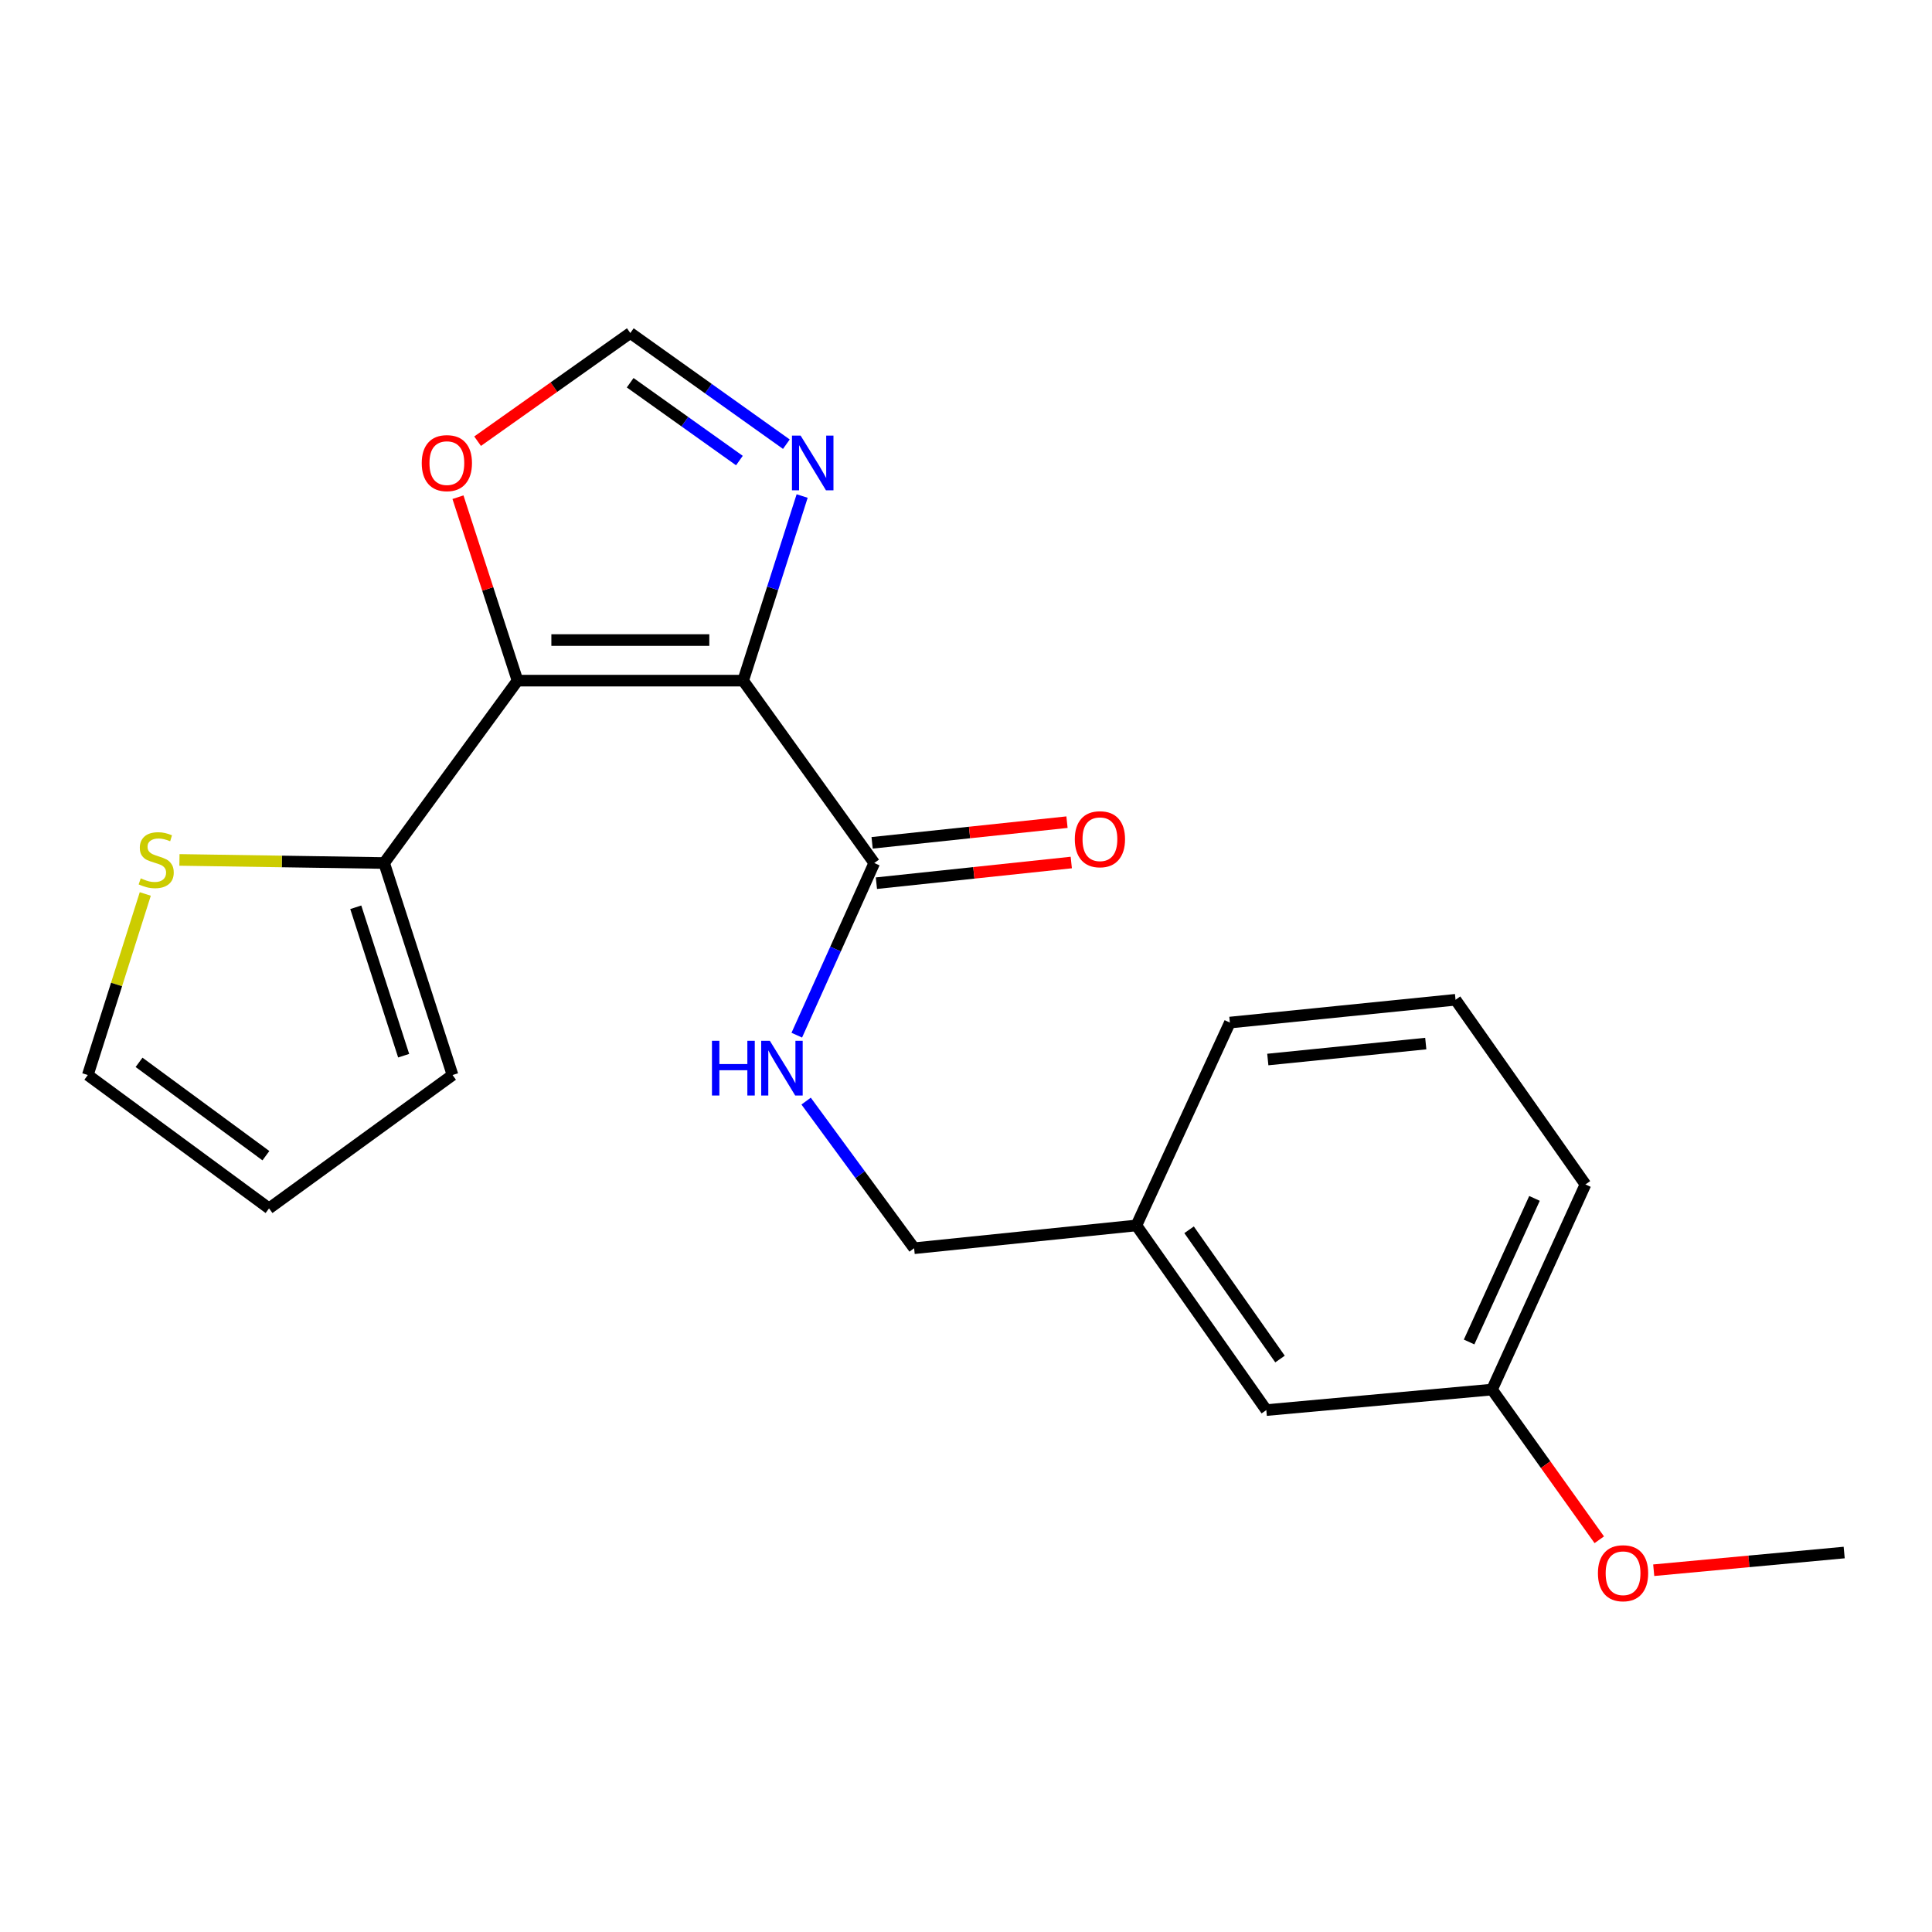 <?xml version='1.0' encoding='iso-8859-1'?>
<svg version='1.1' baseProfile='full'
              xmlns='http://www.w3.org/2000/svg'
                      xmlns:rdkit='http://www.rdkit.org/xml'
                      xmlns:xlink='http://www.w3.org/1999/xlink'
                  xml:space='preserve'
width='1000px' height='1000px' viewBox='0 0 1000 1000'>
<!-- END OF HEADER -->
<rect style='opacity:1.0;fill:#FFFFFF;stroke:none' width='1000' height='1000' x='0' y='0'> </rect>
<path class='bond-0' d='M 384.657,352.298 L 267.867,352.298' style='fill:none;fill-rule:evenodd;stroke:#000000;stroke-width:6px;stroke-linecap:butt;stroke-linejoin:miter;stroke-opacity:1' />
<path class='bond-0' d='M 367.138,331.293 L 285.385,331.293' style='fill:none;fill-rule:evenodd;stroke:#000000;stroke-width:6px;stroke-linecap:butt;stroke-linejoin:miter;stroke-opacity:1' />
<path class='bond-1' d='M 384.657,352.298 L 399.923,304.521' style='fill:none;fill-rule:evenodd;stroke:#000000;stroke-width:6px;stroke-linecap:butt;stroke-linejoin:miter;stroke-opacity:1' />
<path class='bond-1' d='M 399.923,304.521 L 415.189,256.744' style='fill:none;fill-rule:evenodd;stroke:#0000FF;stroke-width:6px;stroke-linecap:butt;stroke-linejoin:miter;stroke-opacity:1' />
<path class='bond-2' d='M 384.657,352.298 L 452.516,446.694' style='fill:none;fill-rule:evenodd;stroke:#000000;stroke-width:6px;stroke-linecap:butt;stroke-linejoin:miter;stroke-opacity:1' />
<path class='bond-3' d='M 267.867,352.298 L 198.829,446.694' style='fill:none;fill-rule:evenodd;stroke:#000000;stroke-width:6px;stroke-linecap:butt;stroke-linejoin:miter;stroke-opacity:1' />
<path class='bond-4' d='M 267.867,352.298 L 252.457,304.823' style='fill:none;fill-rule:evenodd;stroke:#000000;stroke-width:6px;stroke-linecap:butt;stroke-linejoin:miter;stroke-opacity:1' />
<path class='bond-4' d='M 252.457,304.823 L 237.046,257.349' style='fill:none;fill-rule:evenodd;stroke:#FF0000;stroke-width:6px;stroke-linecap:butt;stroke-linejoin:miter;stroke-opacity:1' />
<path class='bond-5' d='M 407.02,229.91 L 366.635,201.137' style='fill:none;fill-rule:evenodd;stroke:#0000FF;stroke-width:6px;stroke-linecap:butt;stroke-linejoin:miter;stroke-opacity:1' />
<path class='bond-5' d='M 366.635,201.137 L 326.25,172.363' style='fill:none;fill-rule:evenodd;stroke:#000000;stroke-width:6px;stroke-linecap:butt;stroke-linejoin:miter;stroke-opacity:1' />
<path class='bond-5' d='M 382.716,238.386 L 354.446,218.244' style='fill:none;fill-rule:evenodd;stroke:#0000FF;stroke-width:6px;stroke-linecap:butt;stroke-linejoin:miter;stroke-opacity:1' />
<path class='bond-5' d='M 354.446,218.244 L 326.177,198.103' style='fill:none;fill-rule:evenodd;stroke:#000000;stroke-width:6px;stroke-linecap:butt;stroke-linejoin:miter;stroke-opacity:1' />
<path class='bond-7' d='M 452.516,446.694 L 432.464,491.25' style='fill:none;fill-rule:evenodd;stroke:#000000;stroke-width:6px;stroke-linecap:butt;stroke-linejoin:miter;stroke-opacity:1' />
<path class='bond-7' d='M 432.464,491.25 L 412.412,535.805' style='fill:none;fill-rule:evenodd;stroke:#0000FF;stroke-width:6px;stroke-linecap:butt;stroke-linejoin:miter;stroke-opacity:1' />
<path class='bond-10' d='M 453.624,457.138 L 504.057,451.787' style='fill:none;fill-rule:evenodd;stroke:#000000;stroke-width:6px;stroke-linecap:butt;stroke-linejoin:miter;stroke-opacity:1' />
<path class='bond-10' d='M 504.057,451.787 L 554.49,446.436' style='fill:none;fill-rule:evenodd;stroke:#FF0000;stroke-width:6px;stroke-linecap:butt;stroke-linejoin:miter;stroke-opacity:1' />
<path class='bond-10' d='M 451.408,436.25 L 501.841,430.899' style='fill:none;fill-rule:evenodd;stroke:#000000;stroke-width:6px;stroke-linecap:butt;stroke-linejoin:miter;stroke-opacity:1' />
<path class='bond-10' d='M 501.841,430.899 L 552.273,425.548' style='fill:none;fill-rule:evenodd;stroke:#FF0000;stroke-width:6px;stroke-linecap:butt;stroke-linejoin:miter;stroke-opacity:1' />
<path class='bond-6' d='M 198.829,446.694 L 145.854,445.892' style='fill:none;fill-rule:evenodd;stroke:#000000;stroke-width:6px;stroke-linecap:butt;stroke-linejoin:miter;stroke-opacity:1' />
<path class='bond-6' d='M 145.854,445.892 L 92.879,445.09' style='fill:none;fill-rule:evenodd;stroke:#CCCC00;stroke-width:6px;stroke-linecap:butt;stroke-linejoin:miter;stroke-opacity:1' />
<path class='bond-8' d='M 198.829,446.694 L 234.235,556.436' style='fill:none;fill-rule:evenodd;stroke:#000000;stroke-width:6px;stroke-linecap:butt;stroke-linejoin:miter;stroke-opacity:1' />
<path class='bond-8' d='M 184.149,469.605 L 208.933,546.424' style='fill:none;fill-rule:evenodd;stroke:#000000;stroke-width:6px;stroke-linecap:butt;stroke-linejoin:miter;stroke-opacity:1' />
<path class='bond-21' d='M 247.203,228.358 L 286.727,200.36' style='fill:none;fill-rule:evenodd;stroke:#FF0000;stroke-width:6px;stroke-linecap:butt;stroke-linejoin:miter;stroke-opacity:1' />
<path class='bond-21' d='M 286.727,200.36 L 326.25,172.363' style='fill:none;fill-rule:evenodd;stroke:#000000;stroke-width:6px;stroke-linecap:butt;stroke-linejoin:miter;stroke-opacity:1' />
<path class='bond-9' d='M 75.198,462.714 L 60.326,509.575' style='fill:none;fill-rule:evenodd;stroke:#CCCC00;stroke-width:6px;stroke-linecap:butt;stroke-linejoin:miter;stroke-opacity:1' />
<path class='bond-9' d='M 60.326,509.575 L 45.455,556.436' style='fill:none;fill-rule:evenodd;stroke:#000000;stroke-width:6px;stroke-linecap:butt;stroke-linejoin:miter;stroke-opacity:1' />
<path class='bond-12' d='M 417.245,569.927 L 445.197,608.004' style='fill:none;fill-rule:evenodd;stroke:#0000FF;stroke-width:6px;stroke-linecap:butt;stroke-linejoin:miter;stroke-opacity:1' />
<path class='bond-12' d='M 445.197,608.004 L 473.148,646.082' style='fill:none;fill-rule:evenodd;stroke:#000000;stroke-width:6px;stroke-linecap:butt;stroke-linejoin:miter;stroke-opacity:1' />
<path class='bond-11' d='M 234.235,556.436 L 139.255,625.45' style='fill:none;fill-rule:evenodd;stroke:#000000;stroke-width:6px;stroke-linecap:butt;stroke-linejoin:miter;stroke-opacity:1' />
<path class='bond-22' d='M 45.455,556.436 L 139.255,625.45' style='fill:none;fill-rule:evenodd;stroke:#000000;stroke-width:6px;stroke-linecap:butt;stroke-linejoin:miter;stroke-opacity:1' />
<path class='bond-22' d='M 71.973,549.868 L 137.634,598.178' style='fill:none;fill-rule:evenodd;stroke:#000000;stroke-width:6px;stroke-linecap:butt;stroke-linejoin:miter;stroke-opacity:1' />
<path class='bond-14' d='M 473.148,646.082 L 588.199,634.284' style='fill:none;fill-rule:evenodd;stroke:#000000;stroke-width:6px;stroke-linecap:butt;stroke-linejoin:miter;stroke-opacity:1' />
<path class='bond-13' d='M 655.44,729.859 L 588.199,634.284' style='fill:none;fill-rule:evenodd;stroke:#000000;stroke-width:6px;stroke-linecap:butt;stroke-linejoin:miter;stroke-opacity:1' />
<path class='bond-13' d='M 662.534,703.436 L 615.465,636.533' style='fill:none;fill-rule:evenodd;stroke:#000000;stroke-width:6px;stroke-linecap:butt;stroke-linejoin:miter;stroke-opacity:1' />
<path class='bond-15' d='M 655.44,729.859 L 772.265,719.239' style='fill:none;fill-rule:evenodd;stroke:#000000;stroke-width:6px;stroke-linecap:butt;stroke-linejoin:miter;stroke-opacity:1' />
<path class='bond-18' d='M 588.199,634.284 L 636.582,529.28' style='fill:none;fill-rule:evenodd;stroke:#000000;stroke-width:6px;stroke-linecap:butt;stroke-linejoin:miter;stroke-opacity:1' />
<path class='bond-16' d='M 772.265,719.239 L 800.023,758.11' style='fill:none;fill-rule:evenodd;stroke:#000000;stroke-width:6px;stroke-linecap:butt;stroke-linejoin:miter;stroke-opacity:1' />
<path class='bond-16' d='M 800.023,758.11 L 827.78,796.981' style='fill:none;fill-rule:evenodd;stroke:#FF0000;stroke-width:6px;stroke-linecap:butt;stroke-linejoin:miter;stroke-opacity:1' />
<path class='bond-23' d='M 772.265,719.239 L 820.624,613.068' style='fill:none;fill-rule:evenodd;stroke:#000000;stroke-width:6px;stroke-linecap:butt;stroke-linejoin:miter;stroke-opacity:1' />
<path class='bond-23' d='M 760.403,694.607 L 794.255,620.287' style='fill:none;fill-rule:evenodd;stroke:#000000;stroke-width:6px;stroke-linecap:butt;stroke-linejoin:miter;stroke-opacity:1' />
<path class='bond-20' d='M 855.963,812.744 L 905.254,808.166' style='fill:none;fill-rule:evenodd;stroke:#FF0000;stroke-width:6px;stroke-linecap:butt;stroke-linejoin:miter;stroke-opacity:1' />
<path class='bond-20' d='M 905.254,808.166 L 954.545,803.588' style='fill:none;fill-rule:evenodd;stroke:#000000;stroke-width:6px;stroke-linecap:butt;stroke-linejoin:miter;stroke-opacity:1' />
<path class='bond-17' d='M 753.384,517.482 L 636.582,529.28' style='fill:none;fill-rule:evenodd;stroke:#000000;stroke-width:6px;stroke-linecap:butt;stroke-linejoin:miter;stroke-opacity:1' />
<path class='bond-17' d='M 737.974,540.151 L 656.213,548.41' style='fill:none;fill-rule:evenodd;stroke:#000000;stroke-width:6px;stroke-linecap:butt;stroke-linejoin:miter;stroke-opacity:1' />
<path class='bond-19' d='M 753.384,517.482 L 820.624,613.068' style='fill:none;fill-rule:evenodd;stroke:#000000;stroke-width:6px;stroke-linecap:butt;stroke-linejoin:miter;stroke-opacity:1' />
<path  class='atom-2' d='M 414.398 225.467
L 423.678 240.467
Q 424.598 241.947, 426.078 244.627
Q 427.558 247.307, 427.638 247.467
L 427.638 225.467
L 431.398 225.467
L 431.398 253.787
L 427.518 253.787
L 417.558 237.387
Q 416.398 235.467, 415.158 233.267
Q 413.958 231.067, 413.598 230.387
L 413.598 253.787
L 409.918 253.787
L 409.918 225.467
L 414.398 225.467
' fill='#0000FF'/>
<path  class='atom-5' d='M 218.294 239.707
Q 218.294 232.907, 221.654 229.107
Q 225.014 225.307, 231.294 225.307
Q 237.574 225.307, 240.934 229.107
Q 244.294 232.907, 244.294 239.707
Q 244.294 246.587, 240.894 250.507
Q 237.494 254.387, 231.294 254.387
Q 225.054 254.387, 221.654 250.507
Q 218.294 246.627, 218.294 239.707
M 231.294 251.187
Q 235.614 251.187, 237.934 248.307
Q 240.294 245.387, 240.294 239.707
Q 240.294 234.147, 237.934 231.347
Q 235.614 228.507, 231.294 228.507
Q 226.974 228.507, 224.614 231.307
Q 222.294 234.107, 222.294 239.707
Q 222.294 245.427, 224.614 248.307
Q 226.974 251.187, 231.294 251.187
' fill='#FF0000'/>
<path  class='atom-7' d='M 72.849 454.628
Q 73.169 454.748, 74.489 455.308
Q 75.809 455.868, 77.249 456.228
Q 78.729 456.548, 80.169 456.548
Q 82.849 456.548, 84.409 455.268
Q 85.969 453.948, 85.969 451.668
Q 85.969 450.108, 85.169 449.148
Q 84.409 448.188, 83.209 447.668
Q 82.009 447.148, 80.009 446.548
Q 77.489 445.788, 75.969 445.068
Q 74.489 444.348, 73.409 442.828
Q 72.369 441.308, 72.369 438.748
Q 72.369 435.188, 74.769 432.988
Q 77.209 430.788, 82.009 430.788
Q 85.289 430.788, 89.009 432.348
L 88.089 435.428
Q 84.689 434.028, 82.129 434.028
Q 79.369 434.028, 77.849 435.188
Q 76.329 436.308, 76.369 438.268
Q 76.369 439.788, 77.129 440.708
Q 77.929 441.628, 79.049 442.148
Q 80.209 442.668, 82.129 443.268
Q 84.689 444.068, 86.209 444.868
Q 87.729 445.668, 88.809 447.308
Q 89.929 448.908, 89.929 451.668
Q 89.929 455.588, 87.289 457.708
Q 84.689 459.788, 80.329 459.788
Q 77.809 459.788, 75.889 459.228
Q 74.009 458.708, 71.769 457.788
L 72.849 454.628
' fill='#CCCC00'/>
<path  class='atom-8' d='M 368.509 538.716
L 372.349 538.716
L 372.349 550.756
L 386.829 550.756
L 386.829 538.716
L 390.669 538.716
L 390.669 567.036
L 386.829 567.036
L 386.829 553.956
L 372.349 553.956
L 372.349 567.036
L 368.509 567.036
L 368.509 538.716
' fill='#0000FF'/>
<path  class='atom-8' d='M 398.469 538.716
L 407.749 553.716
Q 408.669 555.196, 410.149 557.876
Q 411.629 560.556, 411.709 560.716
L 411.709 538.716
L 415.469 538.716
L 415.469 567.036
L 411.589 567.036
L 401.629 550.636
Q 400.469 548.716, 399.229 546.516
Q 398.029 544.316, 397.669 543.636
L 397.669 567.036
L 393.989 567.036
L 393.989 538.716
L 398.469 538.716
' fill='#0000FF'/>
<path  class='atom-11' d='M 556.318 434.381
Q 556.318 427.581, 559.678 423.781
Q 563.038 419.981, 569.318 419.981
Q 575.598 419.981, 578.958 423.781
Q 582.318 427.581, 582.318 434.381
Q 582.318 441.261, 578.918 445.181
Q 575.518 449.061, 569.318 449.061
Q 563.078 449.061, 559.678 445.181
Q 556.318 441.301, 556.318 434.381
M 569.318 445.861
Q 573.638 445.861, 575.958 442.981
Q 578.318 440.061, 578.318 434.381
Q 578.318 428.821, 575.958 426.021
Q 573.638 423.181, 569.318 423.181
Q 564.998 423.181, 562.638 425.981
Q 560.318 428.781, 560.318 434.381
Q 560.318 440.101, 562.638 442.981
Q 564.998 445.861, 569.318 445.861
' fill='#FF0000'/>
<path  class='atom-17' d='M 827.089 814.299
Q 827.089 807.499, 830.449 803.699
Q 833.809 799.899, 840.089 799.899
Q 846.369 799.899, 849.729 803.699
Q 853.089 807.499, 853.089 814.299
Q 853.089 821.179, 849.689 825.099
Q 846.289 828.979, 840.089 828.979
Q 833.849 828.979, 830.449 825.099
Q 827.089 821.219, 827.089 814.299
M 840.089 825.779
Q 844.409 825.779, 846.729 822.899
Q 849.089 819.979, 849.089 814.299
Q 849.089 808.739, 846.729 805.939
Q 844.409 803.099, 840.089 803.099
Q 835.769 803.099, 833.409 805.899
Q 831.089 808.699, 831.089 814.299
Q 831.089 820.019, 833.409 822.899
Q 835.769 825.779, 840.089 825.779
' fill='#FF0000'/>
</svg>
